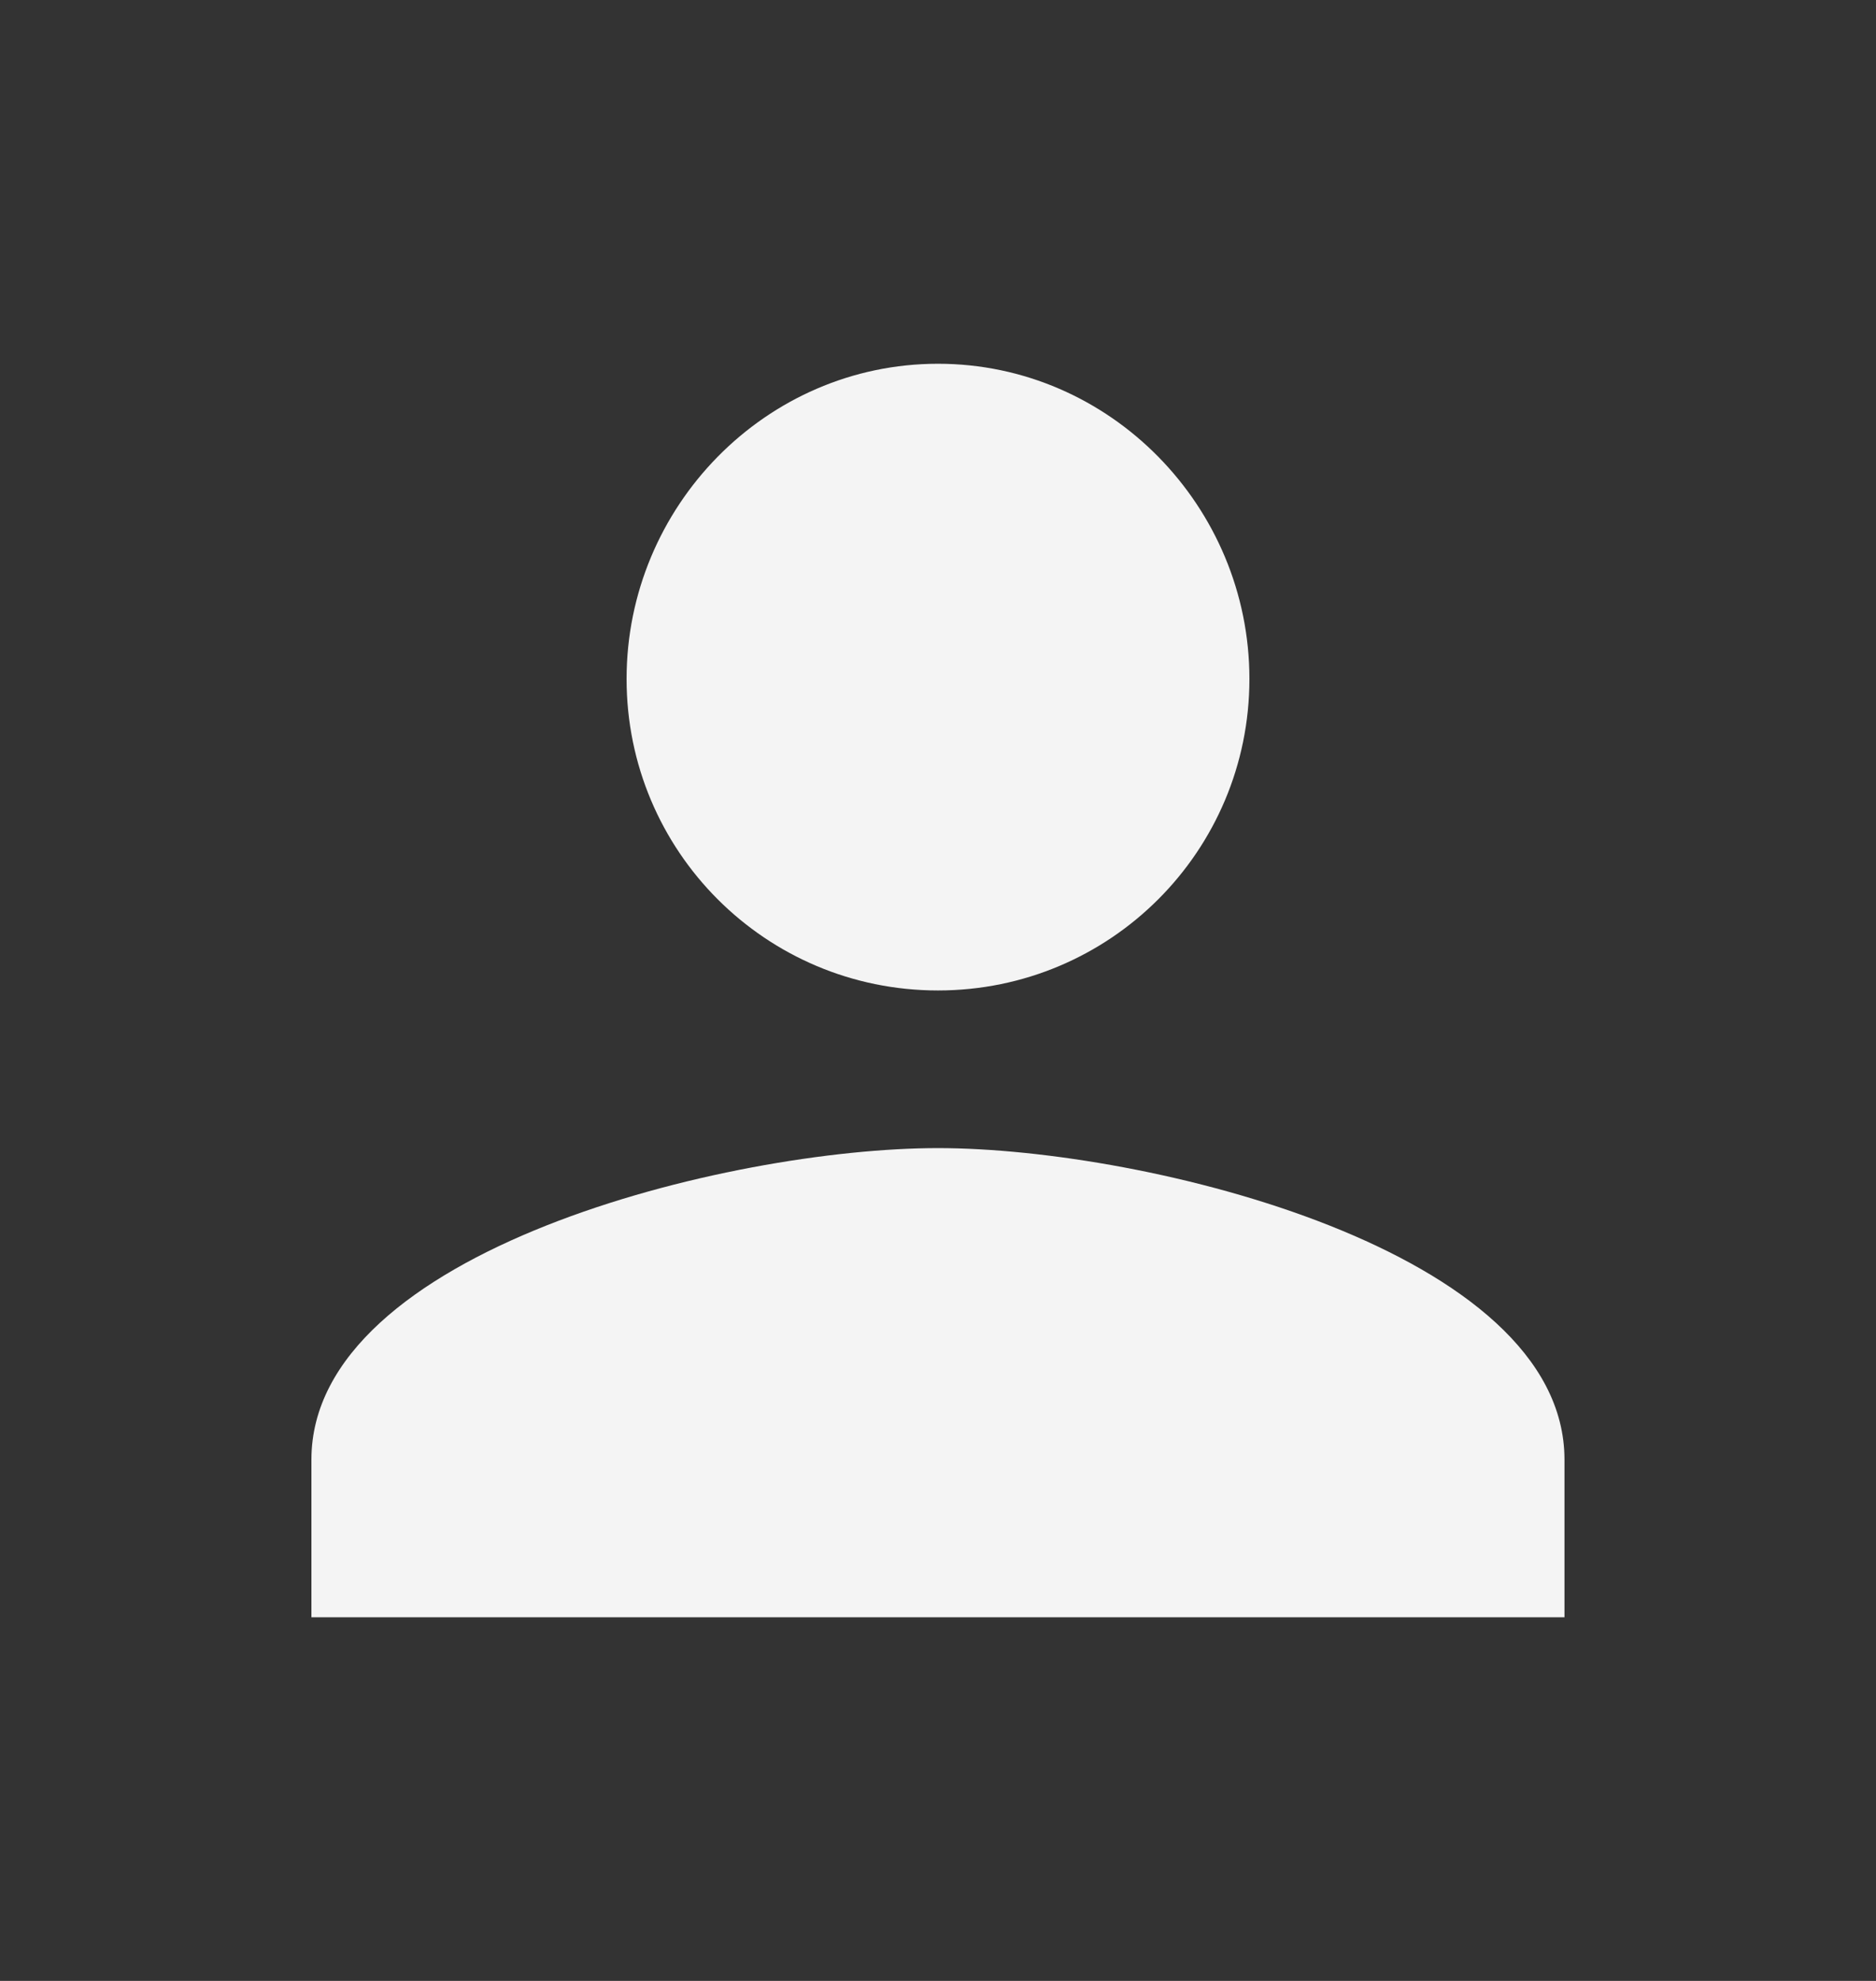 <svg width="18" height="19" viewBox="0 0 18 19" fill="none" xmlns="http://www.w3.org/2000/svg">
<rect x="0" y="0" width="18" height="19" fill="#333333" stroke="none"/>
<path d="M9 11.012C11.004 11.012 15.011 11.997 15.011 14V15.512H2.988V14C2.988 11.996 6.996 11.012 9 11.012H9ZM9 9.5C7.347 9.5 6.012 8.164 6.012 6.512C6.012 4.86 7.347 3.489 9 3.489C10.652 3.489 11.988 4.86 11.988 6.512C11.988 8.164 10.652 9.5 9 9.5Z" fill="#F4F4F4"/>
</svg>
